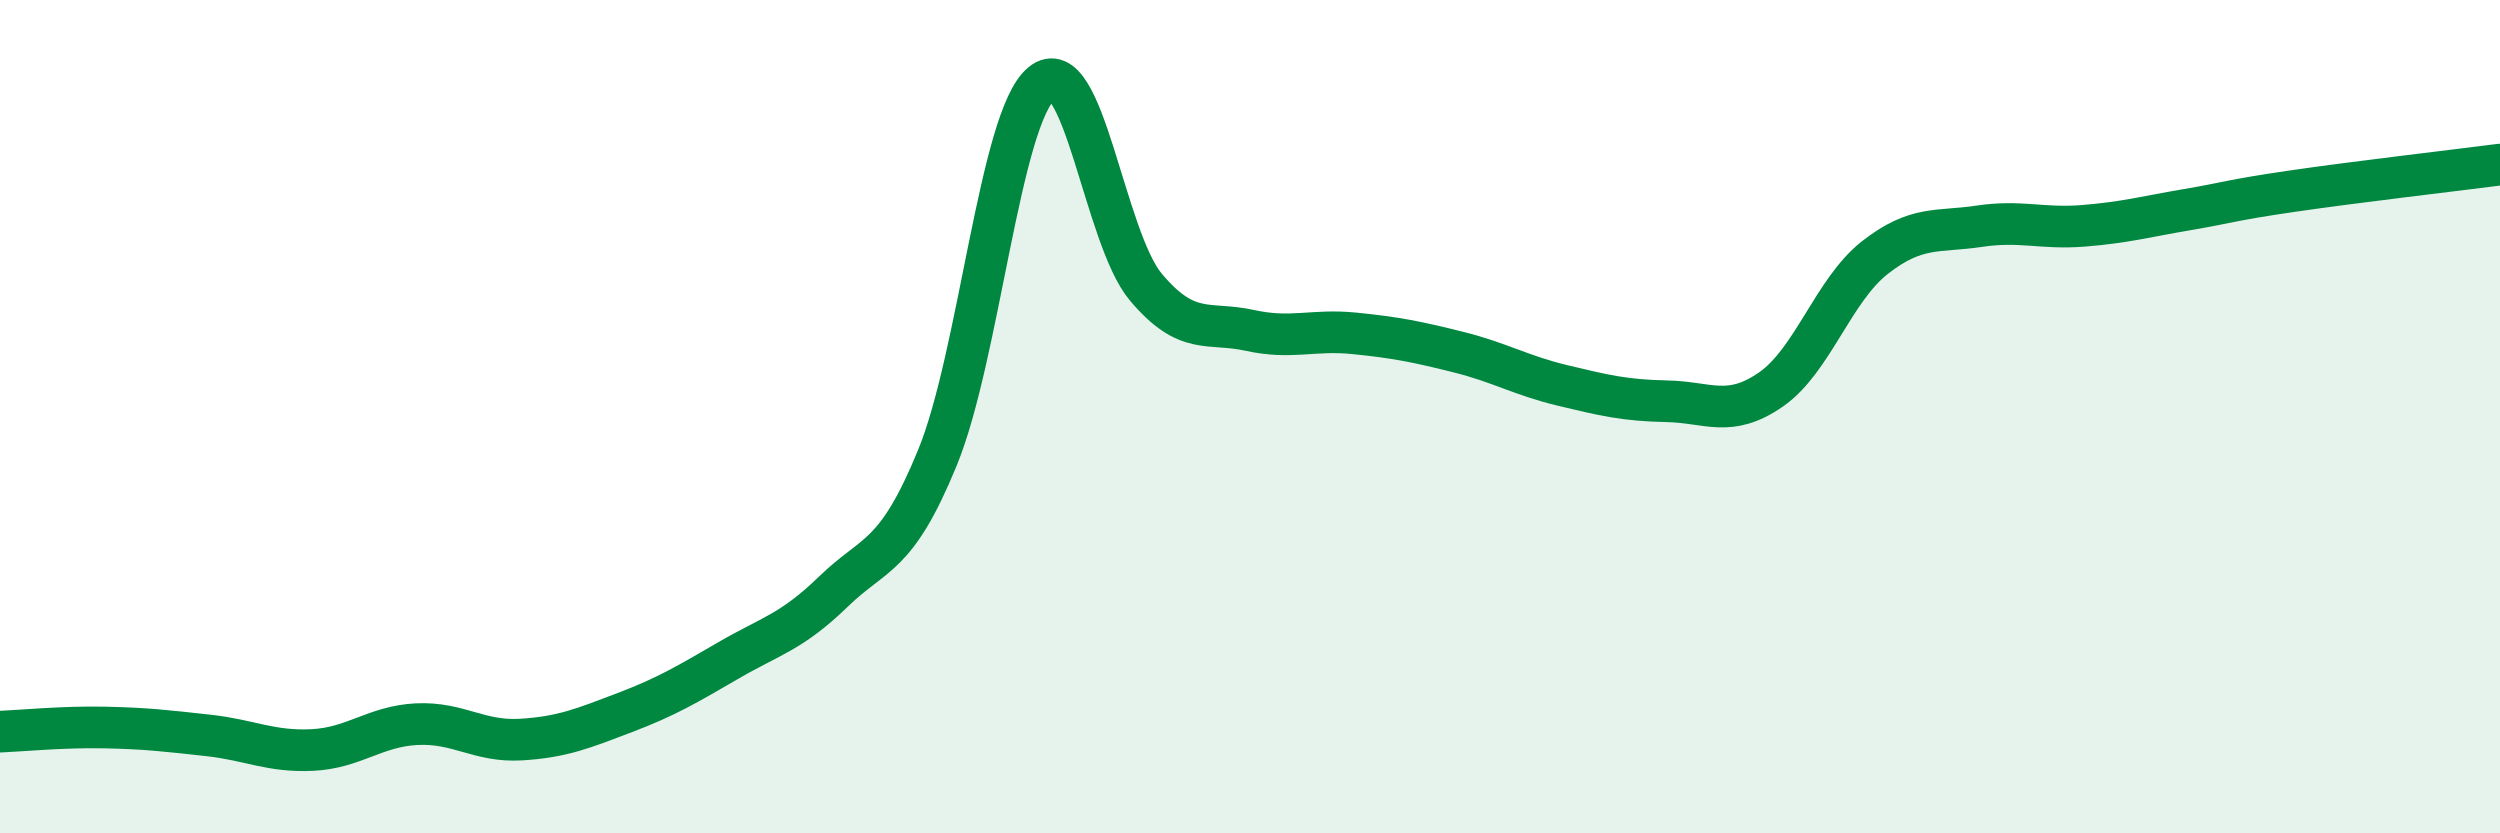 
    <svg width="60" height="20" viewBox="0 0 60 20" xmlns="http://www.w3.org/2000/svg">
      <path
        d="M 0,17.56 C 0.5,17.54 1.5,17.44 2.5,17.46 C 3.5,17.48 4,17.54 5,17.65 C 6,17.76 6.5,18.05 7.5,18 C 8.5,17.95 9,17.43 10,17.38 C 11,17.33 11.5,17.81 12.5,17.75 C 13.5,17.69 14,17.48 15,17.1 C 16,16.72 16.5,16.42 17.5,15.84 C 18.5,15.26 19,15.17 20,14.2 C 21,13.23 21.5,13.42 22.5,10.98 C 23.5,8.54 24,2.82 25,2 C 26,1.18 26.5,5.7 27.5,6.89 C 28.5,8.08 29,7.71 30,7.93 C 31,8.15 31.5,7.9 32.5,8 C 33.5,8.1 34,8.2 35,8.45 C 36,8.7 36.5,9.01 37.5,9.25 C 38.5,9.49 39,9.61 40,9.63 C 41,9.65 41.5,10.04 42.5,9.35 C 43.5,8.66 44,6.96 45,6.18 C 46,5.4 46.5,5.58 47.5,5.43 C 48.5,5.28 49,5.5 50,5.42 C 51,5.34 51.5,5.2 52.5,5.03 C 53.5,4.86 53.5,4.81 55,4.59 C 56.5,4.37 59,4.08 60,3.95L60 20L0 20Z"
        fill="#008740"
        opacity="0.1"
        stroke-linecap="round"
        stroke-linejoin="round"
      />
      <path
        d="M 0,17.56 C 0.5,17.54 1.5,17.44 2.5,17.46 C 3.5,17.48 4,17.54 5,17.65 C 6,17.76 6.5,18.05 7.5,18 C 8.5,17.95 9,17.43 10,17.38 C 11,17.33 11.5,17.81 12.5,17.75 C 13.5,17.69 14,17.48 15,17.1 C 16,16.72 16.5,16.42 17.5,15.84 C 18.5,15.26 19,15.17 20,14.2 C 21,13.23 21.5,13.42 22.5,10.98 C 23.5,8.54 24,2.82 25,2 C 26,1.18 26.5,5.7 27.5,6.89 C 28.5,8.08 29,7.71 30,7.93 C 31,8.15 31.5,7.9 32.5,8 C 33.5,8.1 34,8.2 35,8.45 C 36,8.7 36.5,9.01 37.5,9.25 C 38.5,9.49 39,9.61 40,9.63 C 41,9.65 41.5,10.04 42.5,9.35 C 43.5,8.66 44,6.96 45,6.18 C 46,5.4 46.5,5.58 47.5,5.43 C 48.5,5.28 49,5.5 50,5.42 C 51,5.34 51.5,5.2 52.5,5.03 C 53.5,4.86 53.5,4.81 55,4.59 C 56.5,4.37 59,4.08 60,3.95"
        stroke="#008740"
        stroke-width="1"
        fill="none"
        stroke-linecap="round"
        stroke-linejoin="round"
      />
    </svg>
  